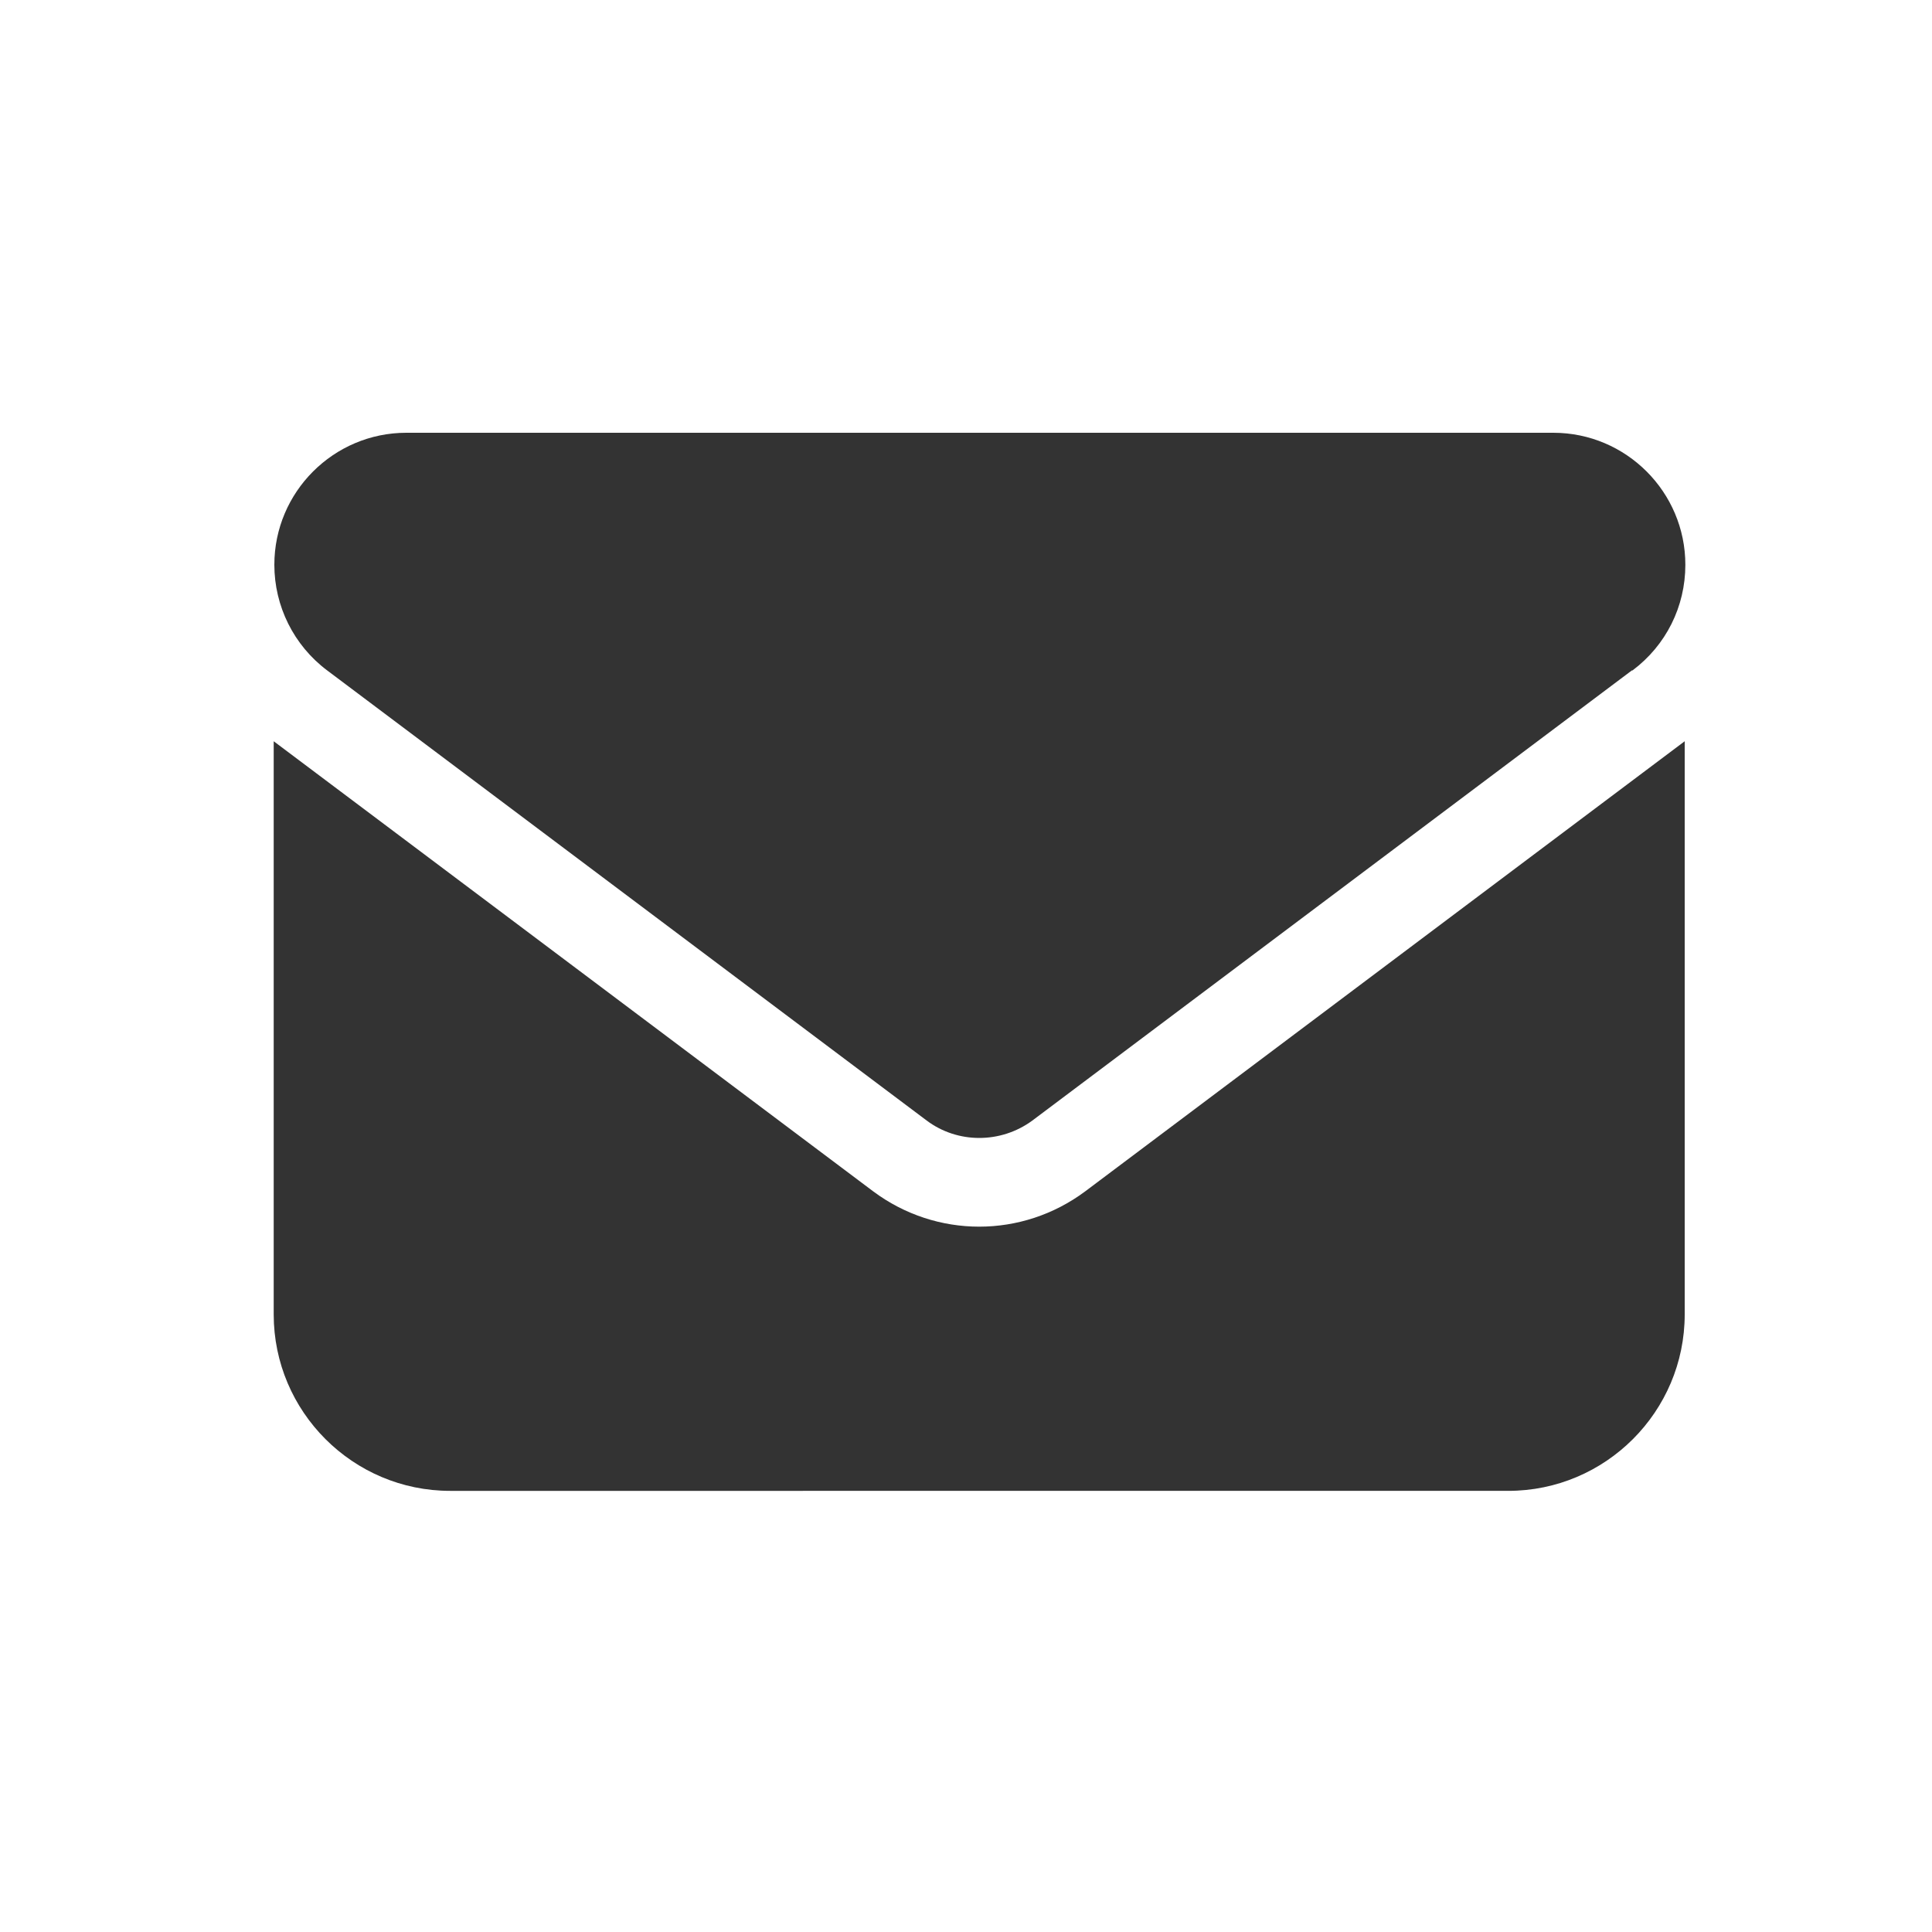 <?xml version="1.0" encoding="UTF-8"?><svg id="a" xmlns="http://www.w3.org/2000/svg" viewBox="0 0 30 30"><rect x="0" y="0" width="30" height="30" fill="#333333" stroke="none"/><defs><style>.b{fill:#fff;}</style></defs><path class="b" d="M0,0v30h30V0H0ZM26.16,20.41c0,1.51-1.23,2.74-2.74,2.74H6.99c-1.51,0-2.74-1.23-2.74-2.74v-8.9l9.31,6.99c.98.73,2.31.73,3.29,0l9.31-6.99v8.9ZM25.34,10.41l-9.31,6.99c-.49.36-1.16.36-1.64,0l-9.31-6.99c-.52-.39-.82-1-.82-1.64,0-1.13.92-2.05,2.05-2.05h17.81c1.13,0,2.05.92,2.05,2.05,0,.65-.3,1.25-.82,1.64Z"/></svg>